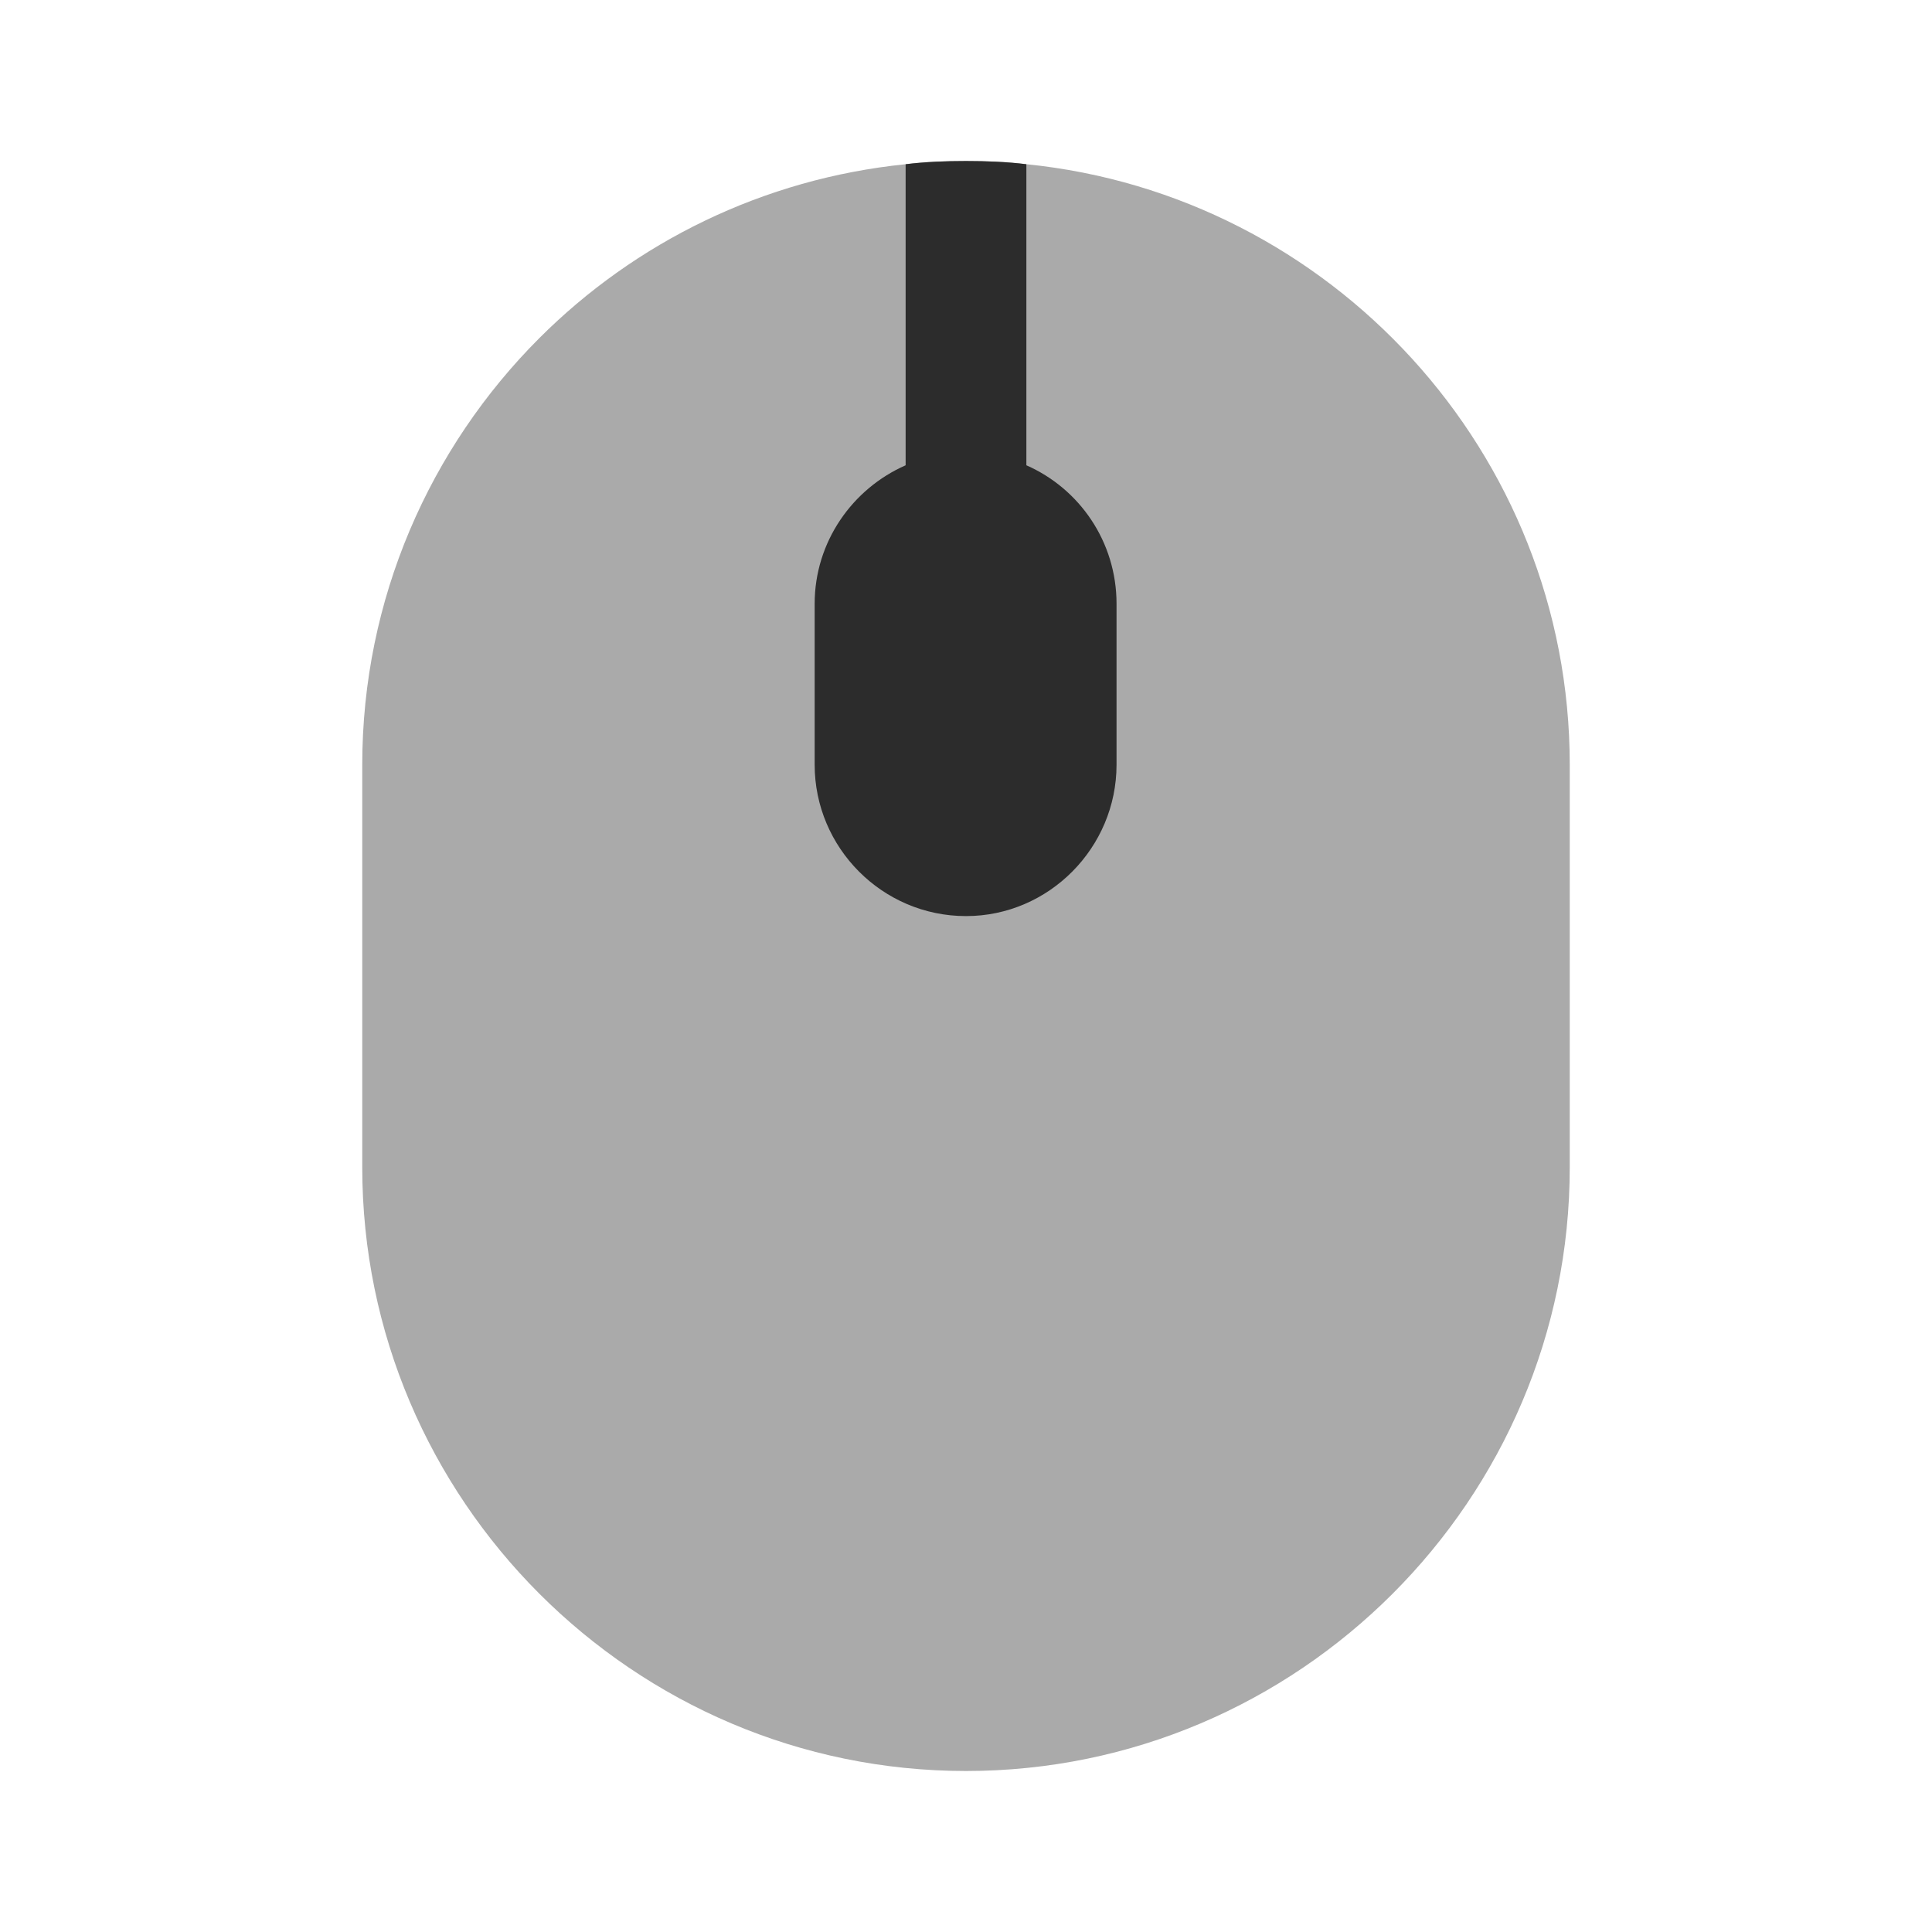 <svg width="24" height="24" viewBox="0 0 24 24" fill="none" xmlns="http://www.w3.org/2000/svg">
<path opacity="0.4" d="M19.5 9.5V14.5C19.5 18.63 16.13 22 12 22C7.87 22 4.5 18.63 4.5 14.5V9.5C4.5 7.44 5.34 5.56 6.7 4.2C7.89 3.01 9.48 2.22 11.25 2.04C11.49 2.01 11.75 2 12 2C12.25 2 12.51 2.01 12.75 2.04C16.53 2.42 19.5 5.62 19.5 9.5Z" fill="#2C2C2C"/>
<path d="M13.87 7.5V9.5C13.87 10.53 13.03 11.38 12 11.38C10.96 11.38 10.12 10.53 10.12 9.5V7.5C10.12 6.73 10.59 6.07 11.25 5.78V2.04C11.49 2.01 11.75 2 12 2C12.25 2 12.51 2.01 12.75 2.04V5.78C13.41 6.07 13.87 6.73 13.87 7.5Z" fill="#2C2C2C"/>
</svg>
